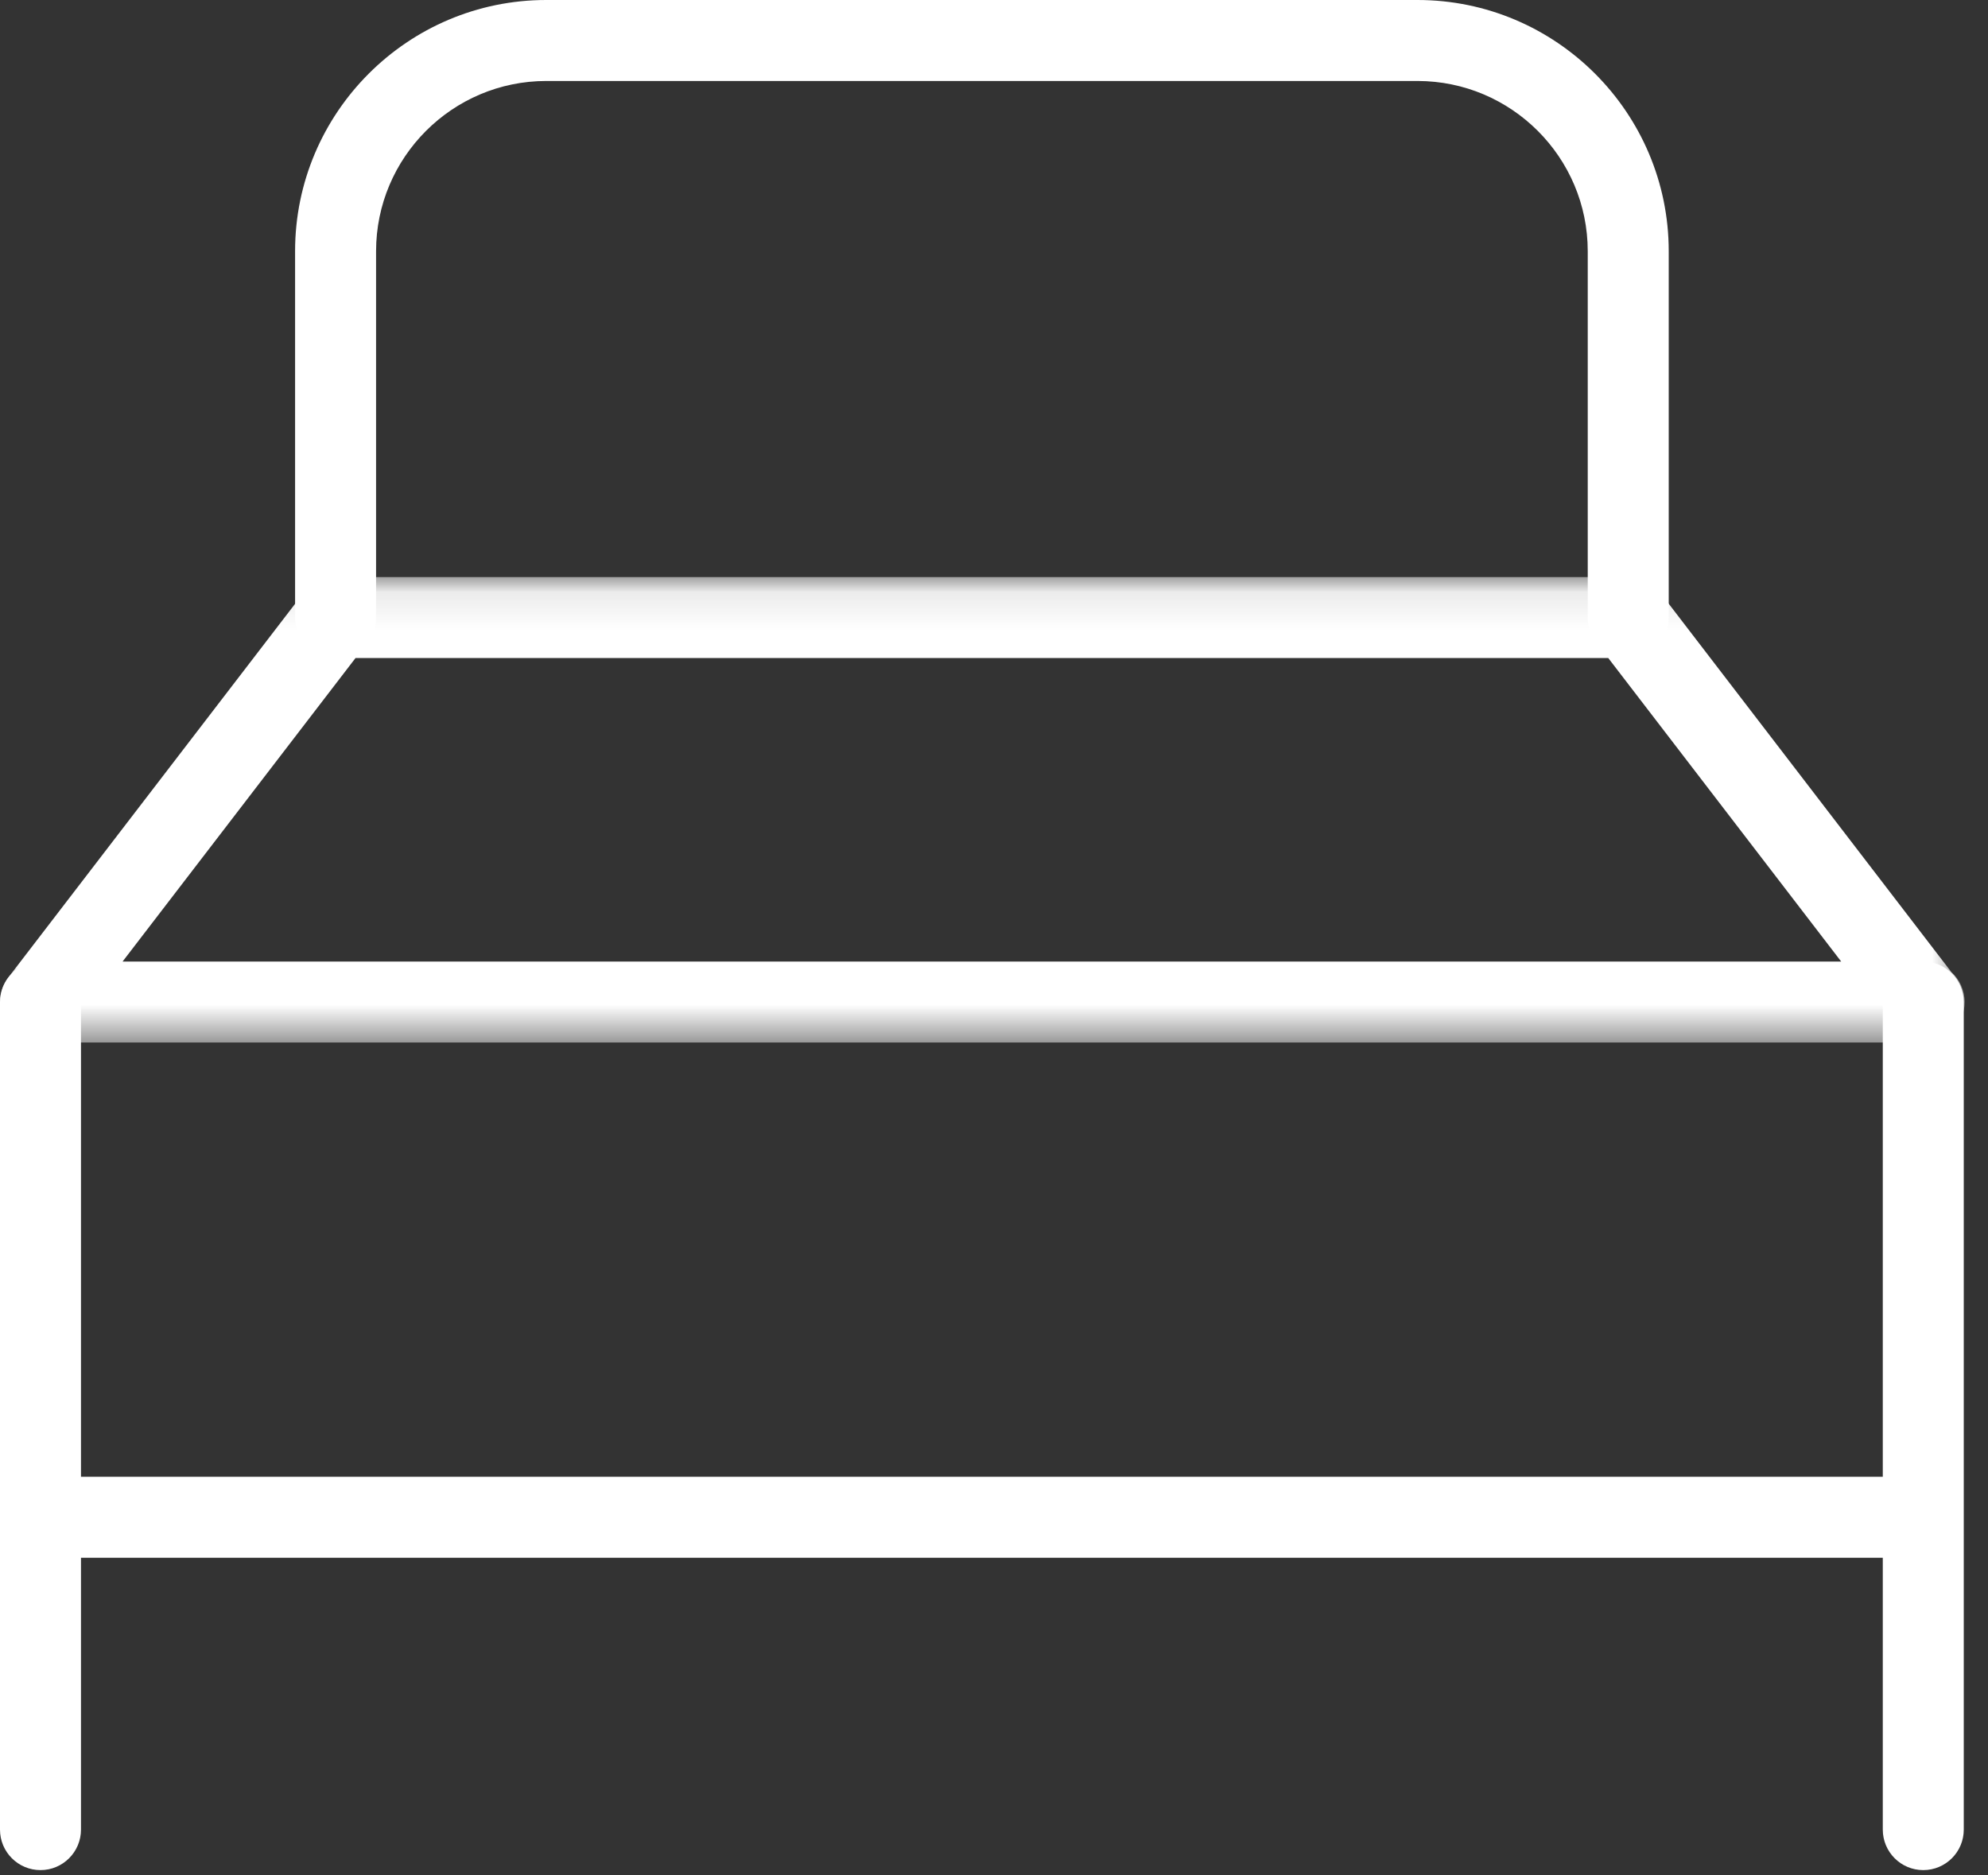 <svg xmlns="http://www.w3.org/2000/svg" xmlns:xlink="http://www.w3.org/1999/xlink" width="53" height="50" viewBox="0 0 53 50">
    <rect x="0" y="0" width="53" height="50" fill="#333333" stroke="none"/>
    <defs>
        <path id="prefix__a" d="M0 0.098L52.376 0.098 52.376 12.508 0 12.508z"/>
    </defs>
    <g fill="none" fill-rule="evenodd">
        <path fill="#FFF" d="M43.408 17.545c-.596 0-1.079-.484-1.079-1.08V6.698c0-2.503-2.036-4.539-4.54-4.539H14.564c-2.502 0-4.538 2.036-4.538 4.54v9.766c0 .596-.483 1.08-1.08 1.08-.595 0-1.079-.484-1.079-1.08V6.698C7.866 3.005 10.871 0 14.563 0H37.79c3.693 0 6.698 3.005 6.698 6.698v9.767c0 .596-.484 1.08-1.08 1.08"/>
        <g transform="translate(0 15.287)">
            <mask id="prefix__b" fill="#fff">
                <use xlink:href="#prefix__a"/>
            </mask>
            <path fill="#FFF" d="M3.268 10.349h45.818l-6.21-8.092H9.478l-6.21 8.092zm48.028 2.159H1.08c-.41 0-.786-.234-.968-.602-.182-.37-.138-.809.112-1.135L8.09.521c.205-.267.52-.423.857-.423h34.462c.336 0 .652.156.857.422l7.757 10.11c.217.197.354.481.354.798 0 .597-.484 1.08-1.08 1.08z" mask="url(#prefix__b)"/>
        </g>
        <path fill="#FFF" d="M1.08 49.859c-.597 0-1.08-.483-1.08-1.08V26.716c0-.596.483-1.08 1.08-1.08.595 0 1.079.484 1.079 1.08v22.063c0 .597-.484 1.08-1.08 1.08M51.274 49.859c-.596 0-1.079-.483-1.079-1.08V26.716c0-.596.483-1.08 1.08-1.08.595 0 1.079.484 1.079 1.08v22.063c0 .597-.484 1.08-1.08 1.08"/>
        <path fill="#FFF" d="M50.63 41.532H1.575c-.596 0-1.08-.483-1.08-1.08 0-.595.484-1.079 1.08-1.079H50.63c.596 0 1.08.484 1.08 1.08 0 .596-.484 1.079-1.08 1.079"/>
    </g>
</svg>
